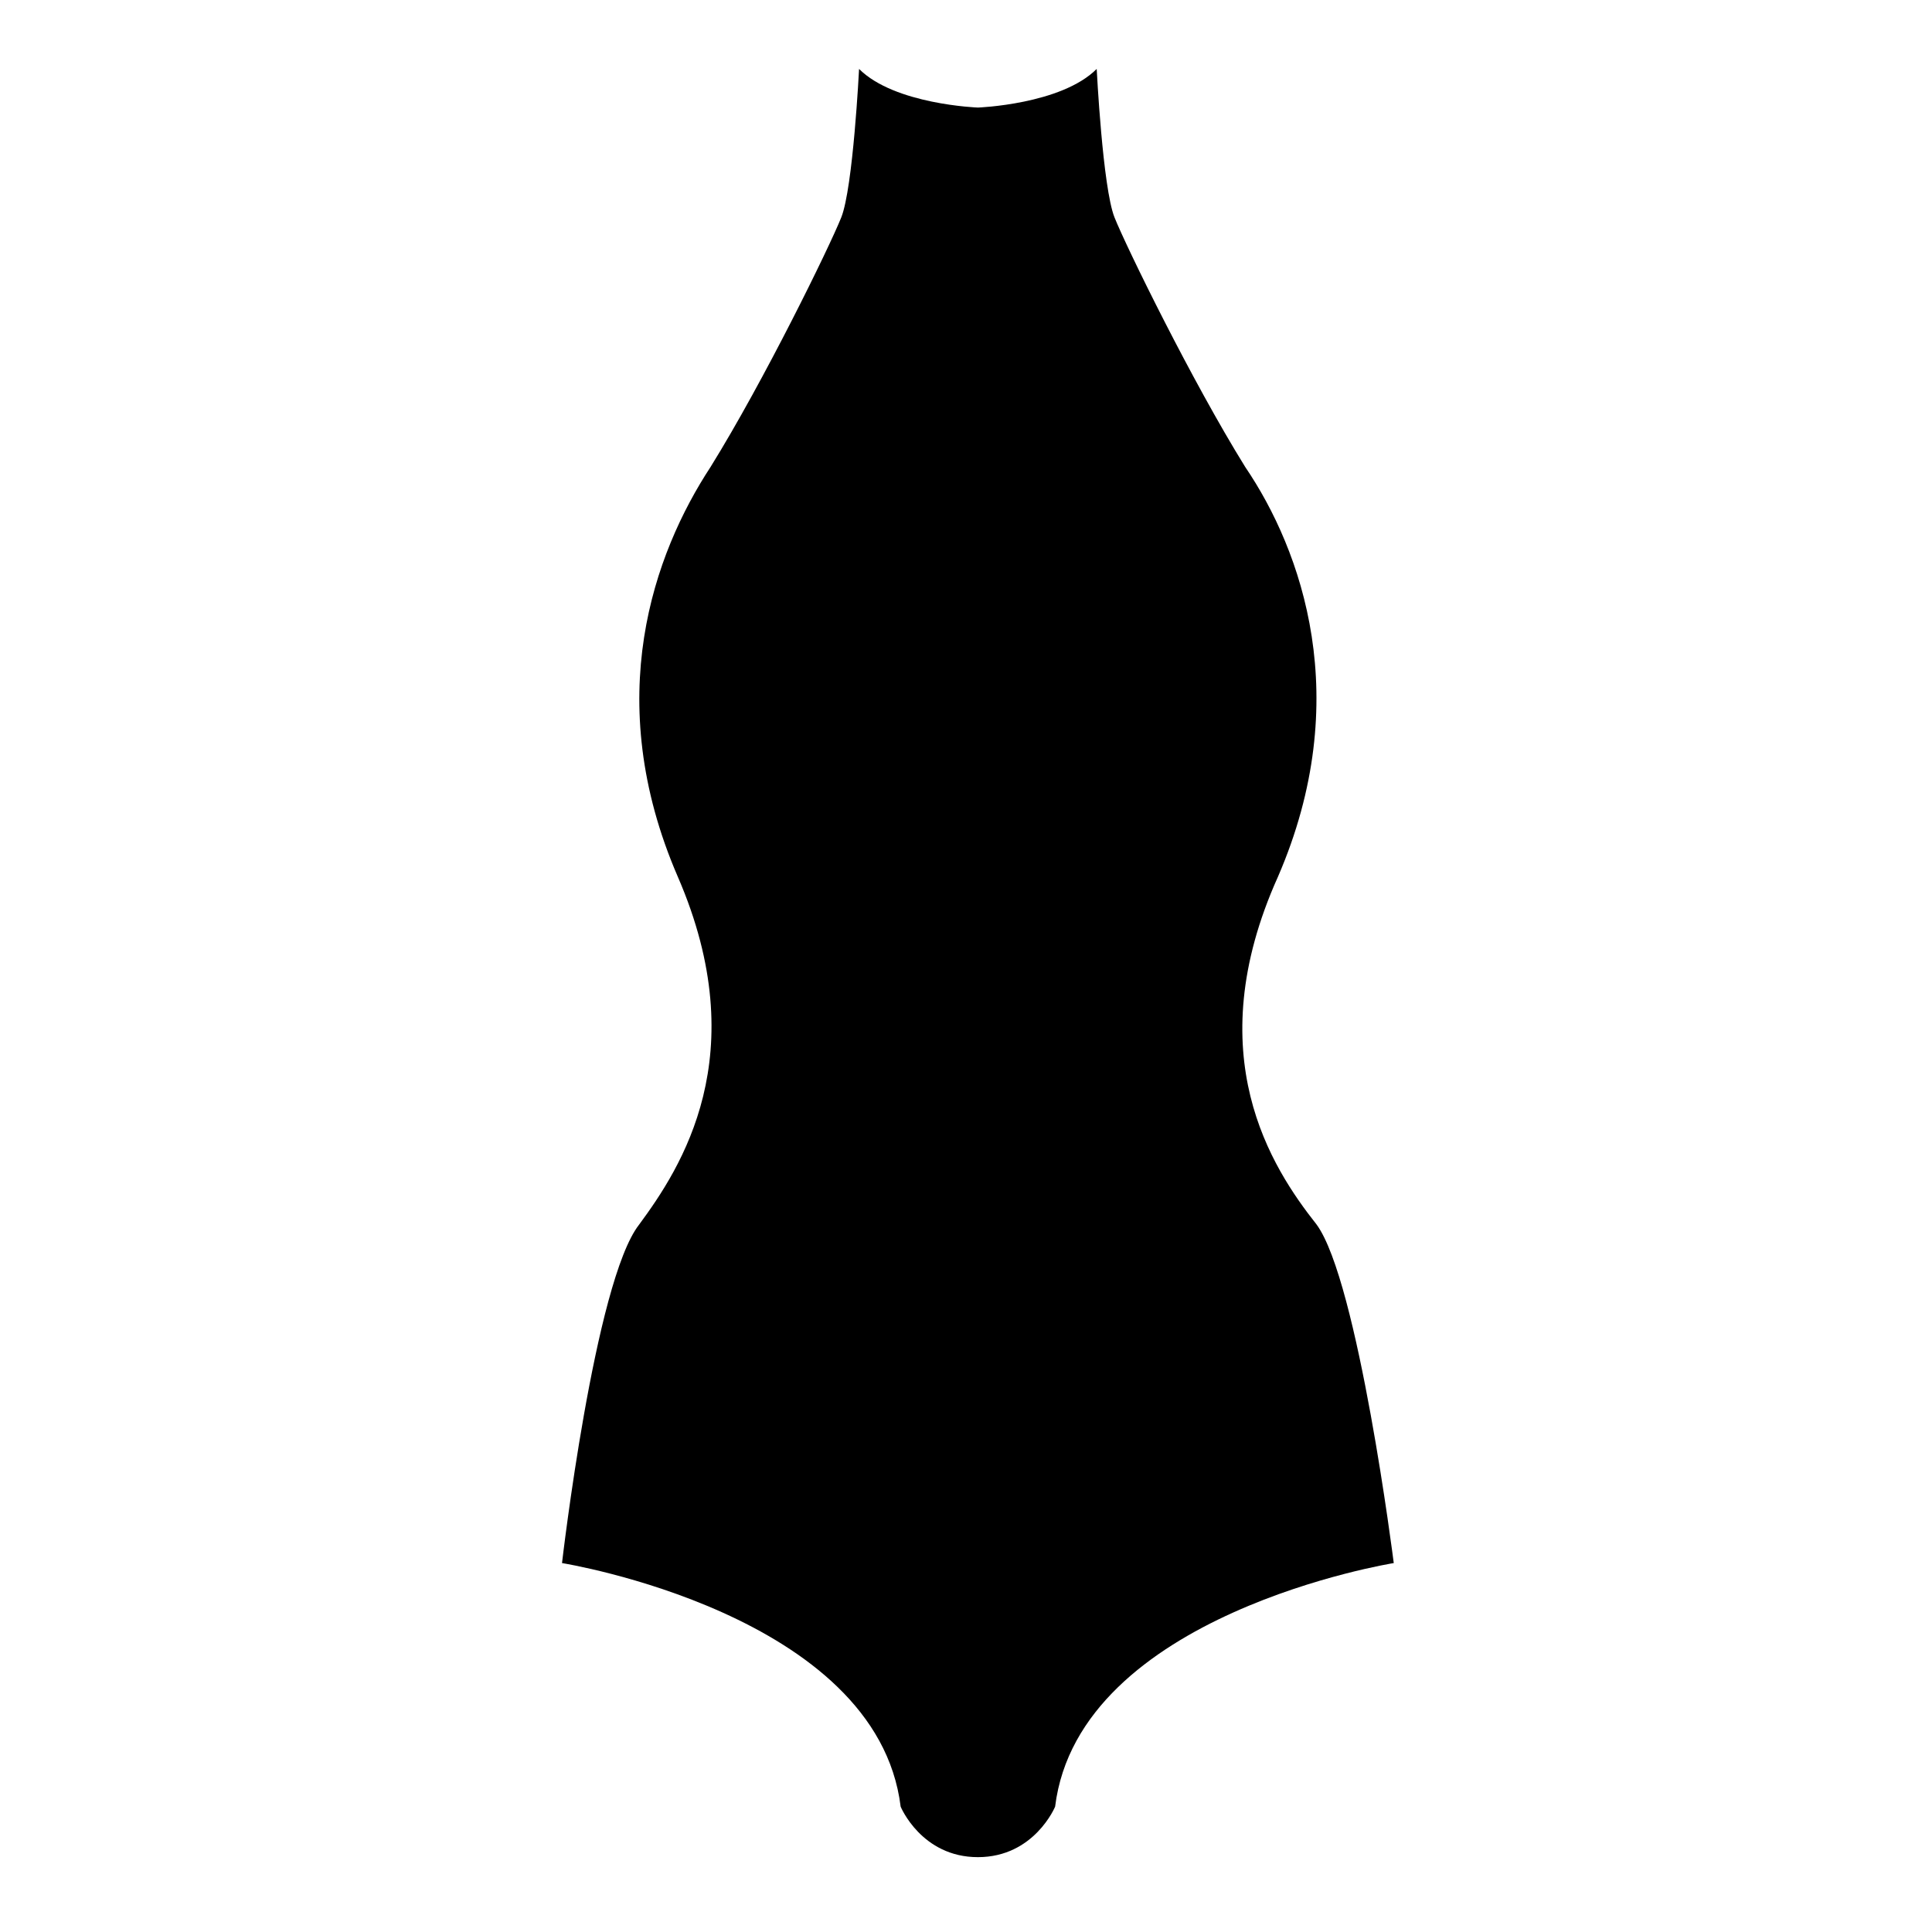 <?xml version="1.0" encoding="UTF-8"?>
<!-- Uploaded to: SVG Repo, www.svgrepo.com, Generator: SVG Repo Mixer Tools -->
<svg fill="#000000" width="800px" height="800px" version="1.1" viewBox="144 144 512 512" xmlns="http://www.w3.org/2000/svg">
 <path d="m382.68 622.78s5.512 13.383 20.469 13.383c14.957 0 20.469-13.383 20.469-13.383 6.297-51.168 89.742-64.551 89.742-64.551s-9.445-74.785-20.469-89.742c-11.809-14.957-31.488-44.871-10.234-92.102 20.469-47.23 6.297-86.594-8.66-108.63-14.168-22.828-31.488-58.254-34.637-66.125s-4.723-39.359-4.723-39.359c-9.445 9.445-31.488 10.234-31.488 10.234s-22.043-0.789-31.488-10.234c0 0-1.574 31.488-4.723 39.359s-20.469 43.297-34.637 66.125c-14.957 22.828-29.125 61.402-8.66 108.63 20.469 47.23 0.789 77.145-10.234 92.102-11.809 14.957-20.469 89.742-20.469 89.742s83.445 13.383 89.742 64.551z"/>
</svg>